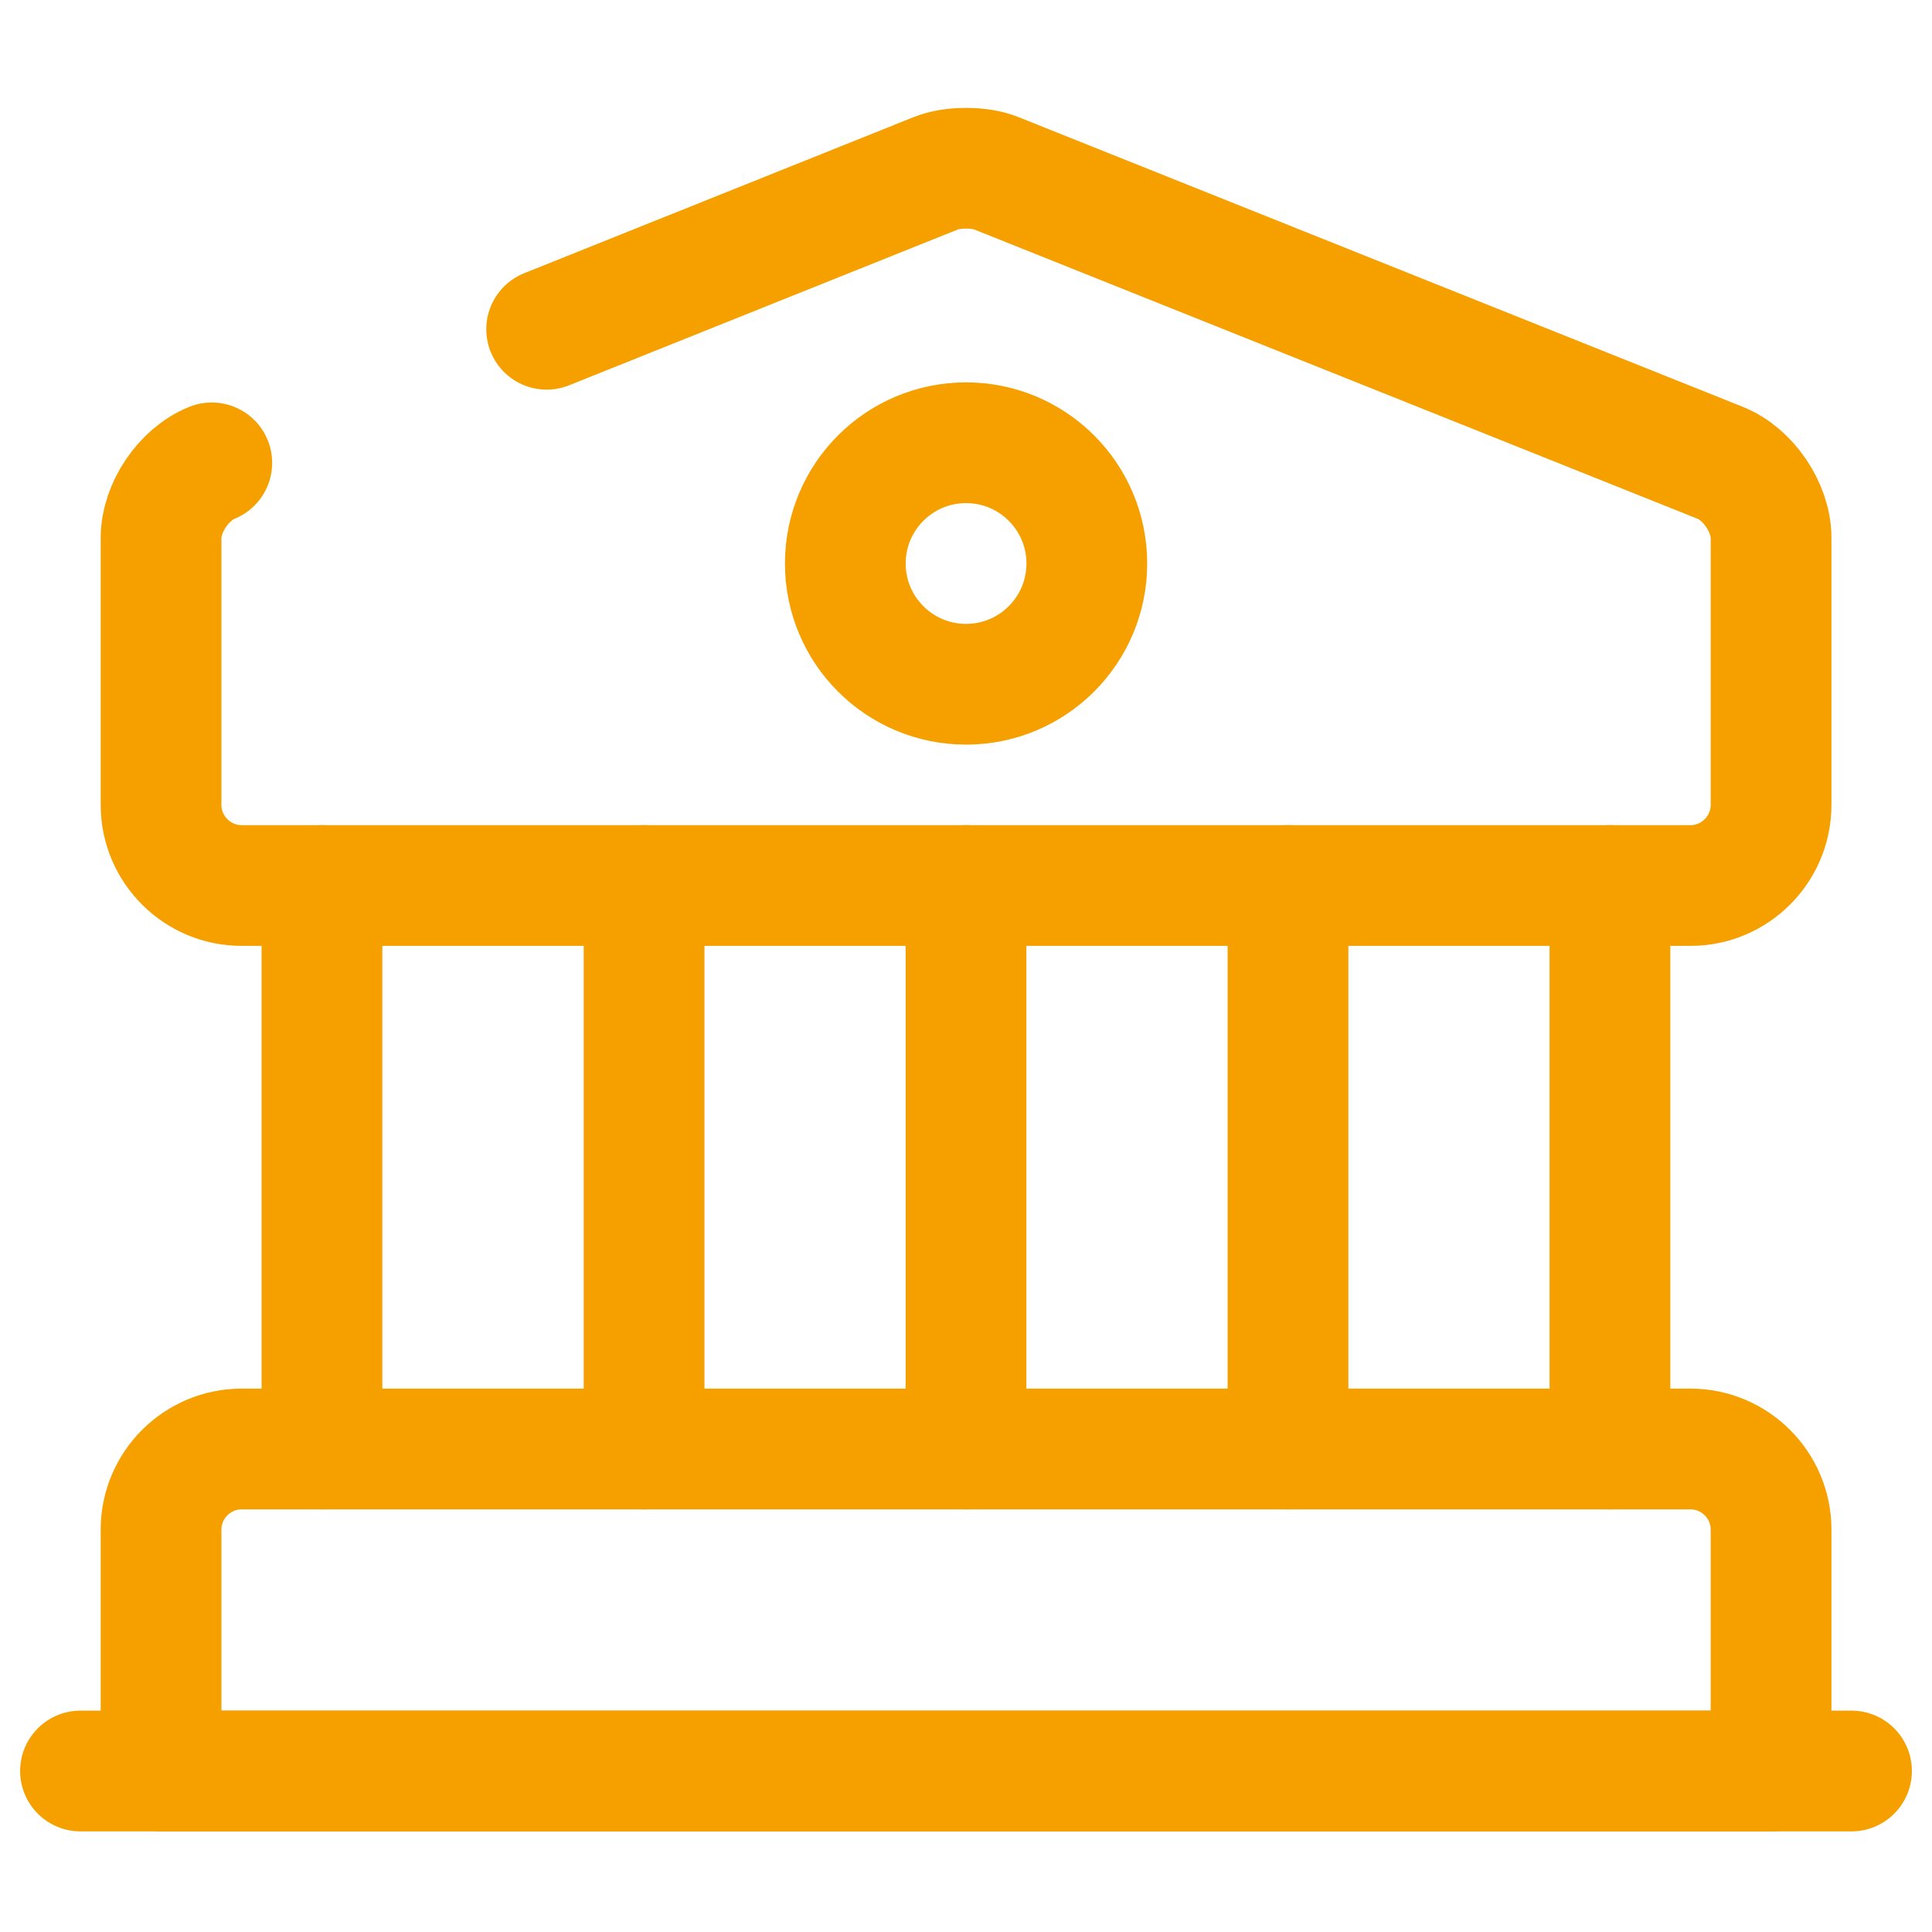 <svg xmlns="http://www.w3.org/2000/svg" width="304" height="304" viewBox="0 0 304 304" fill="none"><path d="M33.323 72.834C28.89 74.608 25.343 79.927 25.343 84.614V126.668C25.343 133.634 31.043 139.334 38.009 139.334H266.009C272.976 139.334 278.676 133.634 278.676 126.668V84.614C278.676 79.927 275.129 74.608 270.696 72.834L156.696 27.235C154.163 26.221 149.856 26.221 147.323 27.235L86.016 51.808" stroke="#F6A000" stroke-width="19" stroke-miterlimit="10" stroke-linecap="round" stroke-linejoin="round"></path><path d="M278.676 278.667H25.343V240.667C25.343 233.7 31.043 228 38.009 228H266.009C272.976 228 278.676 233.7 278.676 240.667V278.667Z" stroke="#F6A000" stroke-width="19" stroke-miterlimit="10" stroke-linecap="round" stroke-linejoin="round"></path><path d="M50.659 228V139.333" stroke="#F6A000" stroke-width="19" stroke-miterlimit="10" stroke-linecap="round" stroke-linejoin="round"></path><path d="M101.346 228V139.333" stroke="#F6A000" stroke-width="19" stroke-miterlimit="10" stroke-linecap="round" stroke-linejoin="round"></path><path d="M152 228V139.333" stroke="#F6A000" stroke-width="19" stroke-miterlimit="10" stroke-linecap="round" stroke-linejoin="round"></path><path d="M202.667 228V139.333" stroke="#F6A000" stroke-width="19" stroke-miterlimit="10" stroke-linecap="round" stroke-linejoin="round"></path><path d="M253.323 228V139.333" stroke="#F6A000" stroke-width="19" stroke-miterlimit="10" stroke-linecap="round" stroke-linejoin="round"></path><path d="M12.667 278.667H291.334" stroke="#F6A000" stroke-width="19" stroke-miterlimit="10" stroke-linecap="round" stroke-linejoin="round"></path><path d="M152.011 107.667C162.504 107.667 171.011 99.16 171.011 88.666C171.011 78.173 162.504 69.666 152.011 69.666C141.517 69.666 133.011 78.173 133.011 88.666C133.011 99.16 141.517 107.667 152.011 107.667Z" stroke="#F6A000" stroke-width="19" stroke-miterlimit="10" stroke-linecap="round" stroke-linejoin="round"></path></svg>